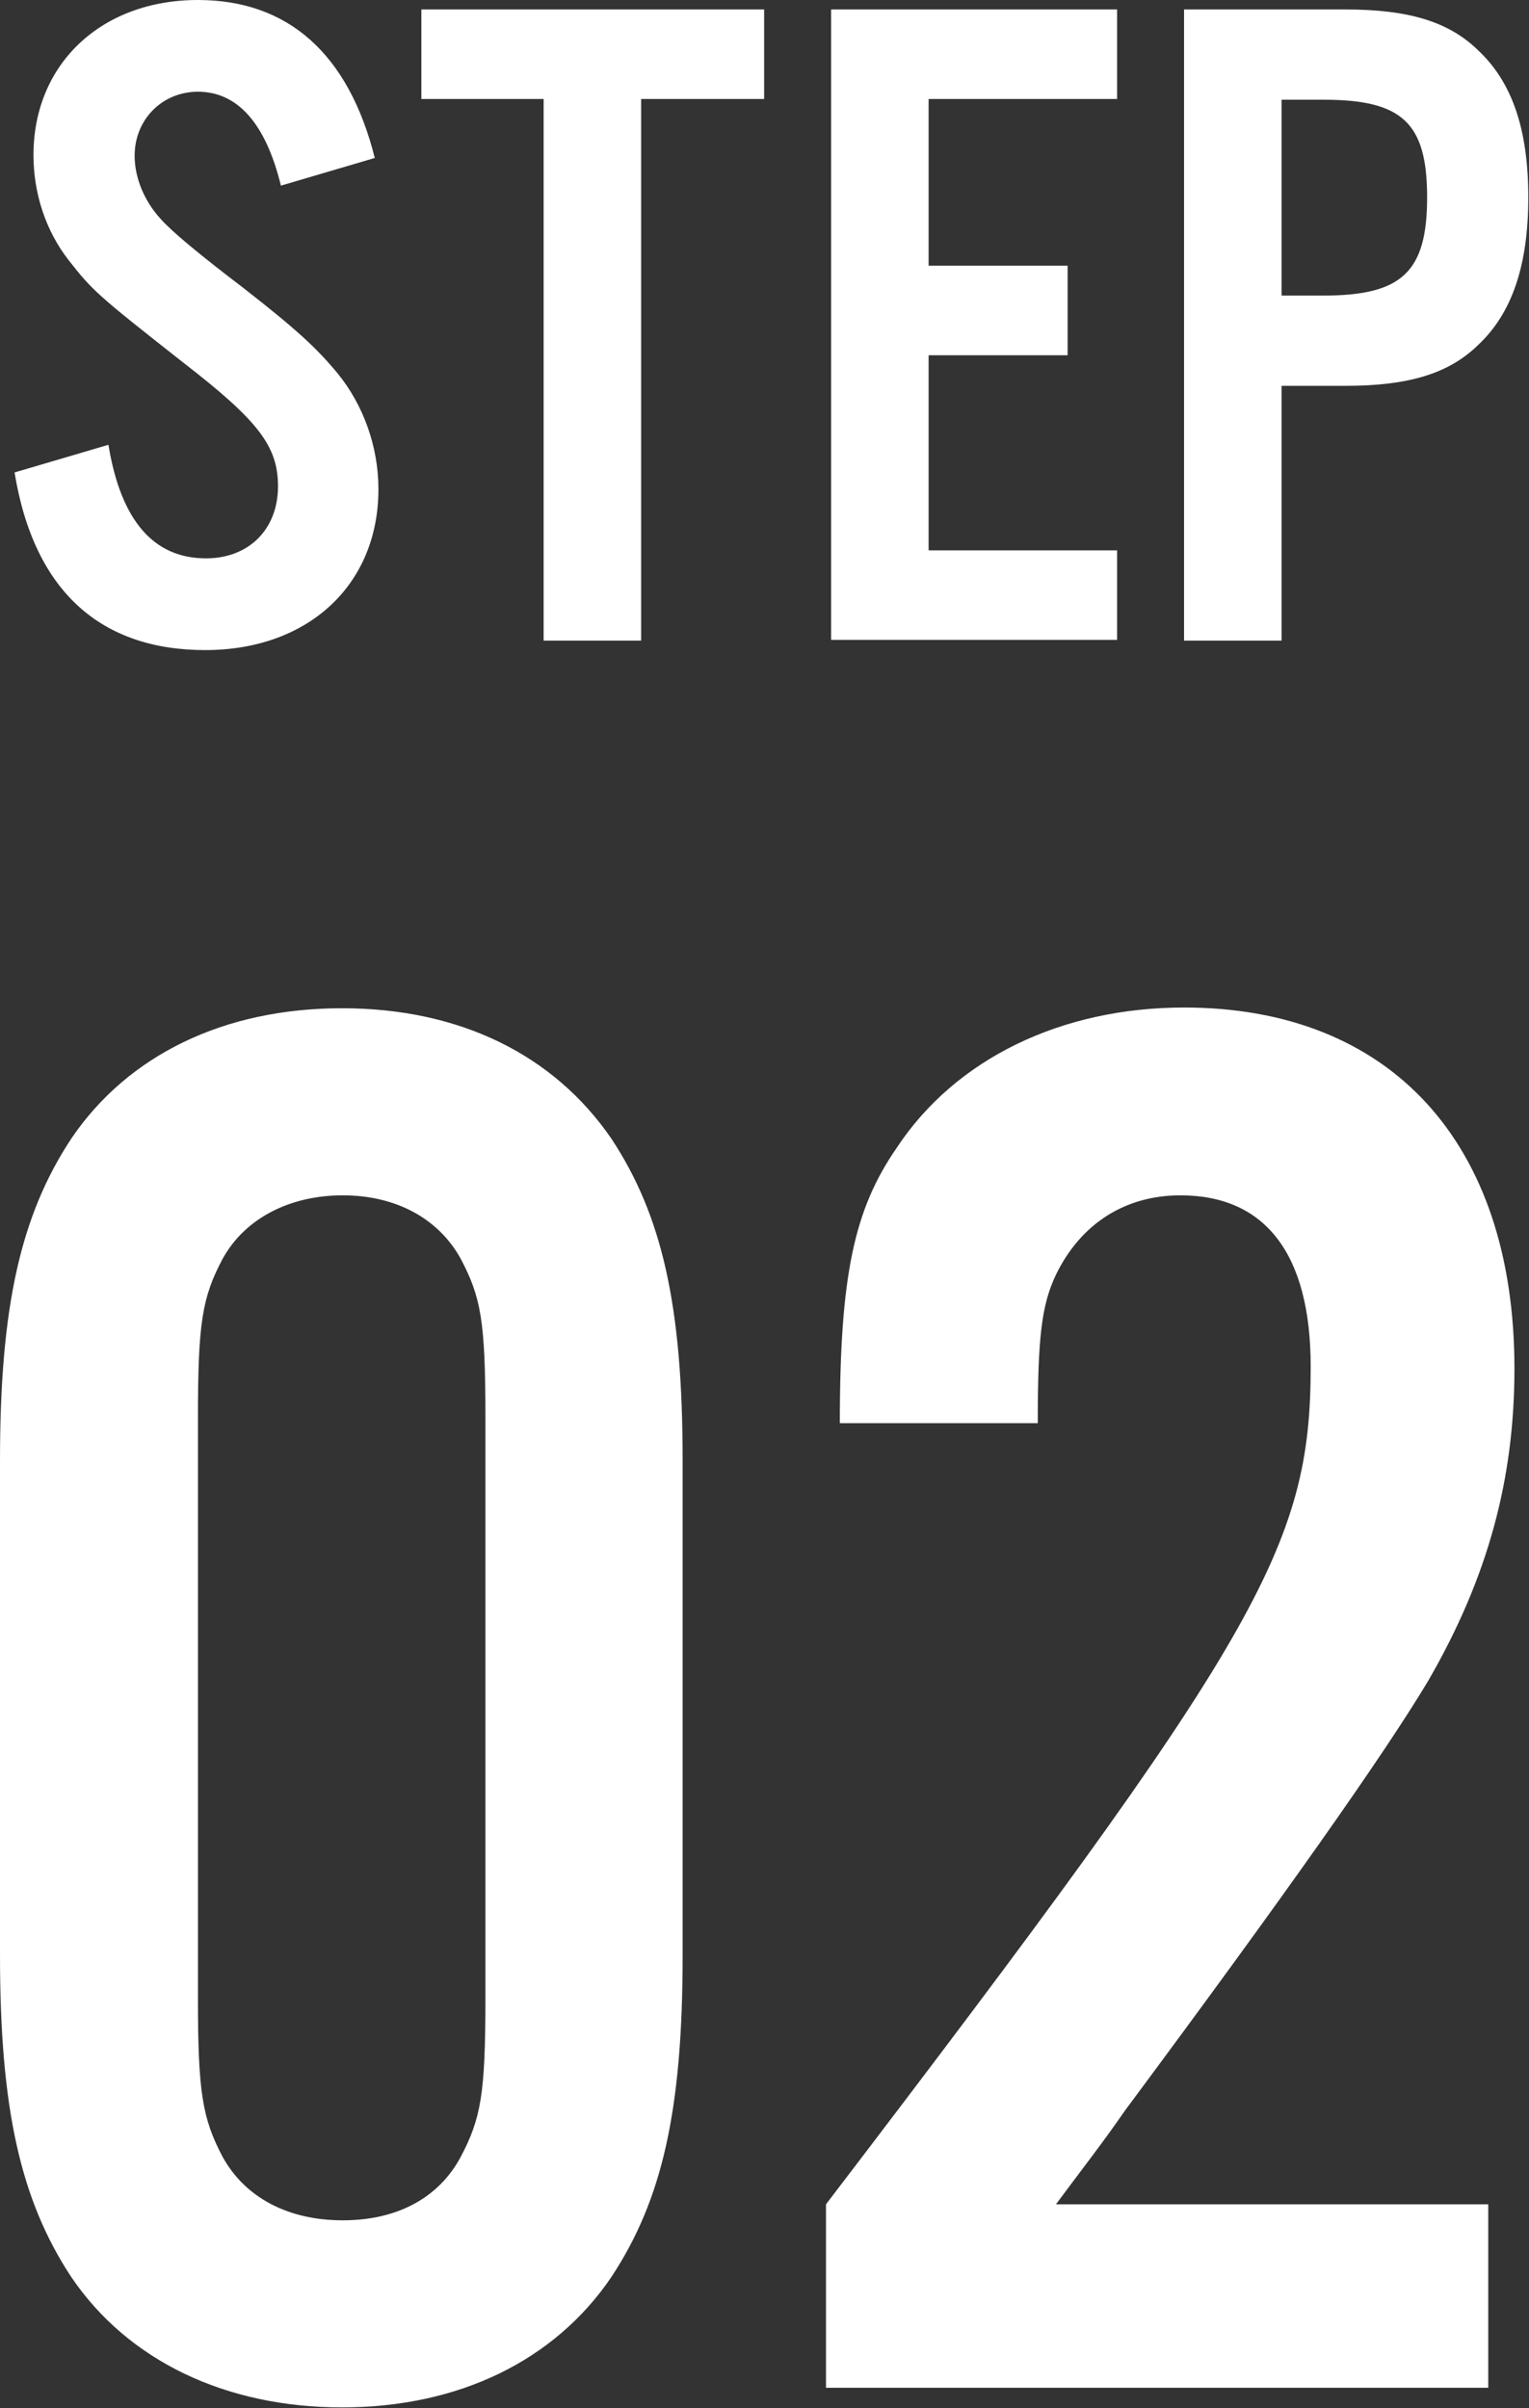 <?xml version="1.0" encoding="UTF-8"?>
<svg id="_レイヤー_2" data-name="レイヤー 2" xmlns="http://www.w3.org/2000/svg" viewBox="0 0 21.01 33.08">
  <rect x="0" y="0" width="21.01" height="33.08" fill="#333333" stroke="none"/>
  <defs>
    <style>
      .cls-1 {
        fill: #fff;
        stroke-width: 0px;
      }
    </style>
  </defs>
  <g id="_レイヤー_1-2" data-name="レイヤー 1">
    <path class="cls-1" d="m9.38,20.06v6.8c0,2.13-.28,3.36-.98,4.42-.78,1.15-2.1,1.79-3.7,1.79s-2.94-.64-3.72-1.79c-.7-1.06-.98-2.32-.98-4.42v-6.8c0-2.1.28-3.36.98-4.42.78-1.15,2.1-1.79,3.72-1.79s2.91.64,3.7,1.79c.7,1.06.98,2.3.98,4.42Zm-6.66-.59v7.98c0,1.29.06,1.65.34,2.18.31.56.9.87,1.65.87s1.32-.31,1.62-.87c.28-.53.34-.87.34-2.18v-7.98c0-1.32-.06-1.65-.34-2.18-.31-.56-.9-.87-1.62-.87s-1.34.31-1.65.87c-.28.53-.34.87-.34,2.18Zm17.73,10.81v2.52h-9.1v-2.52c5.94-7.78,6.66-9.02,6.66-11.51,0-1.54-.62-2.35-1.79-2.35-.76,0-1.37.39-1.71,1.09-.2.42-.25.87-.25,2.04h-2.72c0-2.04.2-2.94.78-3.78.81-1.23,2.27-1.93,3.95-1.93,2.83,0,4.54,1.85,4.54,4.96,0,1.51-.36,2.86-1.18,4.28q-.9,1.51-4.17,5.91c-.31.45-.64.87-.95,1.29h5.94Z"/>
    <path class="cls-1" d="m5.15,2.17l-1.29.38c-.21-.86-.6-1.29-1.14-1.29-.49,0-.87.38-.87.88,0,.3.13.62.36.87q.22.25,1.14.95c.73.57,1,.82,1.29,1.17.35.43.56,1,.56,1.59,0,1.31-.96,2.21-2.38,2.21S.47,8.14.2,6.49l1.29-.38c.17,1.04.62,1.56,1.34,1.56.59,0,.99-.4.99-.99,0-.55-.27-.9-1.29-1.69-1.21-.95-1.26-1-1.59-1.42-.31-.4-.48-.91-.48-1.44C.46.88,1.39,0,2.72,0c1.24,0,2.07.74,2.43,2.17Zm3.66-.81v7.44h-1.34V1.36h-1.68V.13h4.71v1.23h-1.69ZM15.35.13v1.23h-2.59v2.29h1.91v1.23h-1.91v2.68h2.59v1.23h-3.93V.13h3.93Zm2.26,5.16v3.51h-1.34V.13h2.22c.87,0,1.42.17,1.82.56.47.44.69,1.09.69,2.02s-.22,1.59-.69,2.03c-.4.39-.95.56-1.82.56h-.88Zm0-1.23h.58c1.08,0,1.42-.33,1.42-1.35s-.34-1.34-1.42-1.34h-.58v2.69Z"/>
  </g>
</svg>